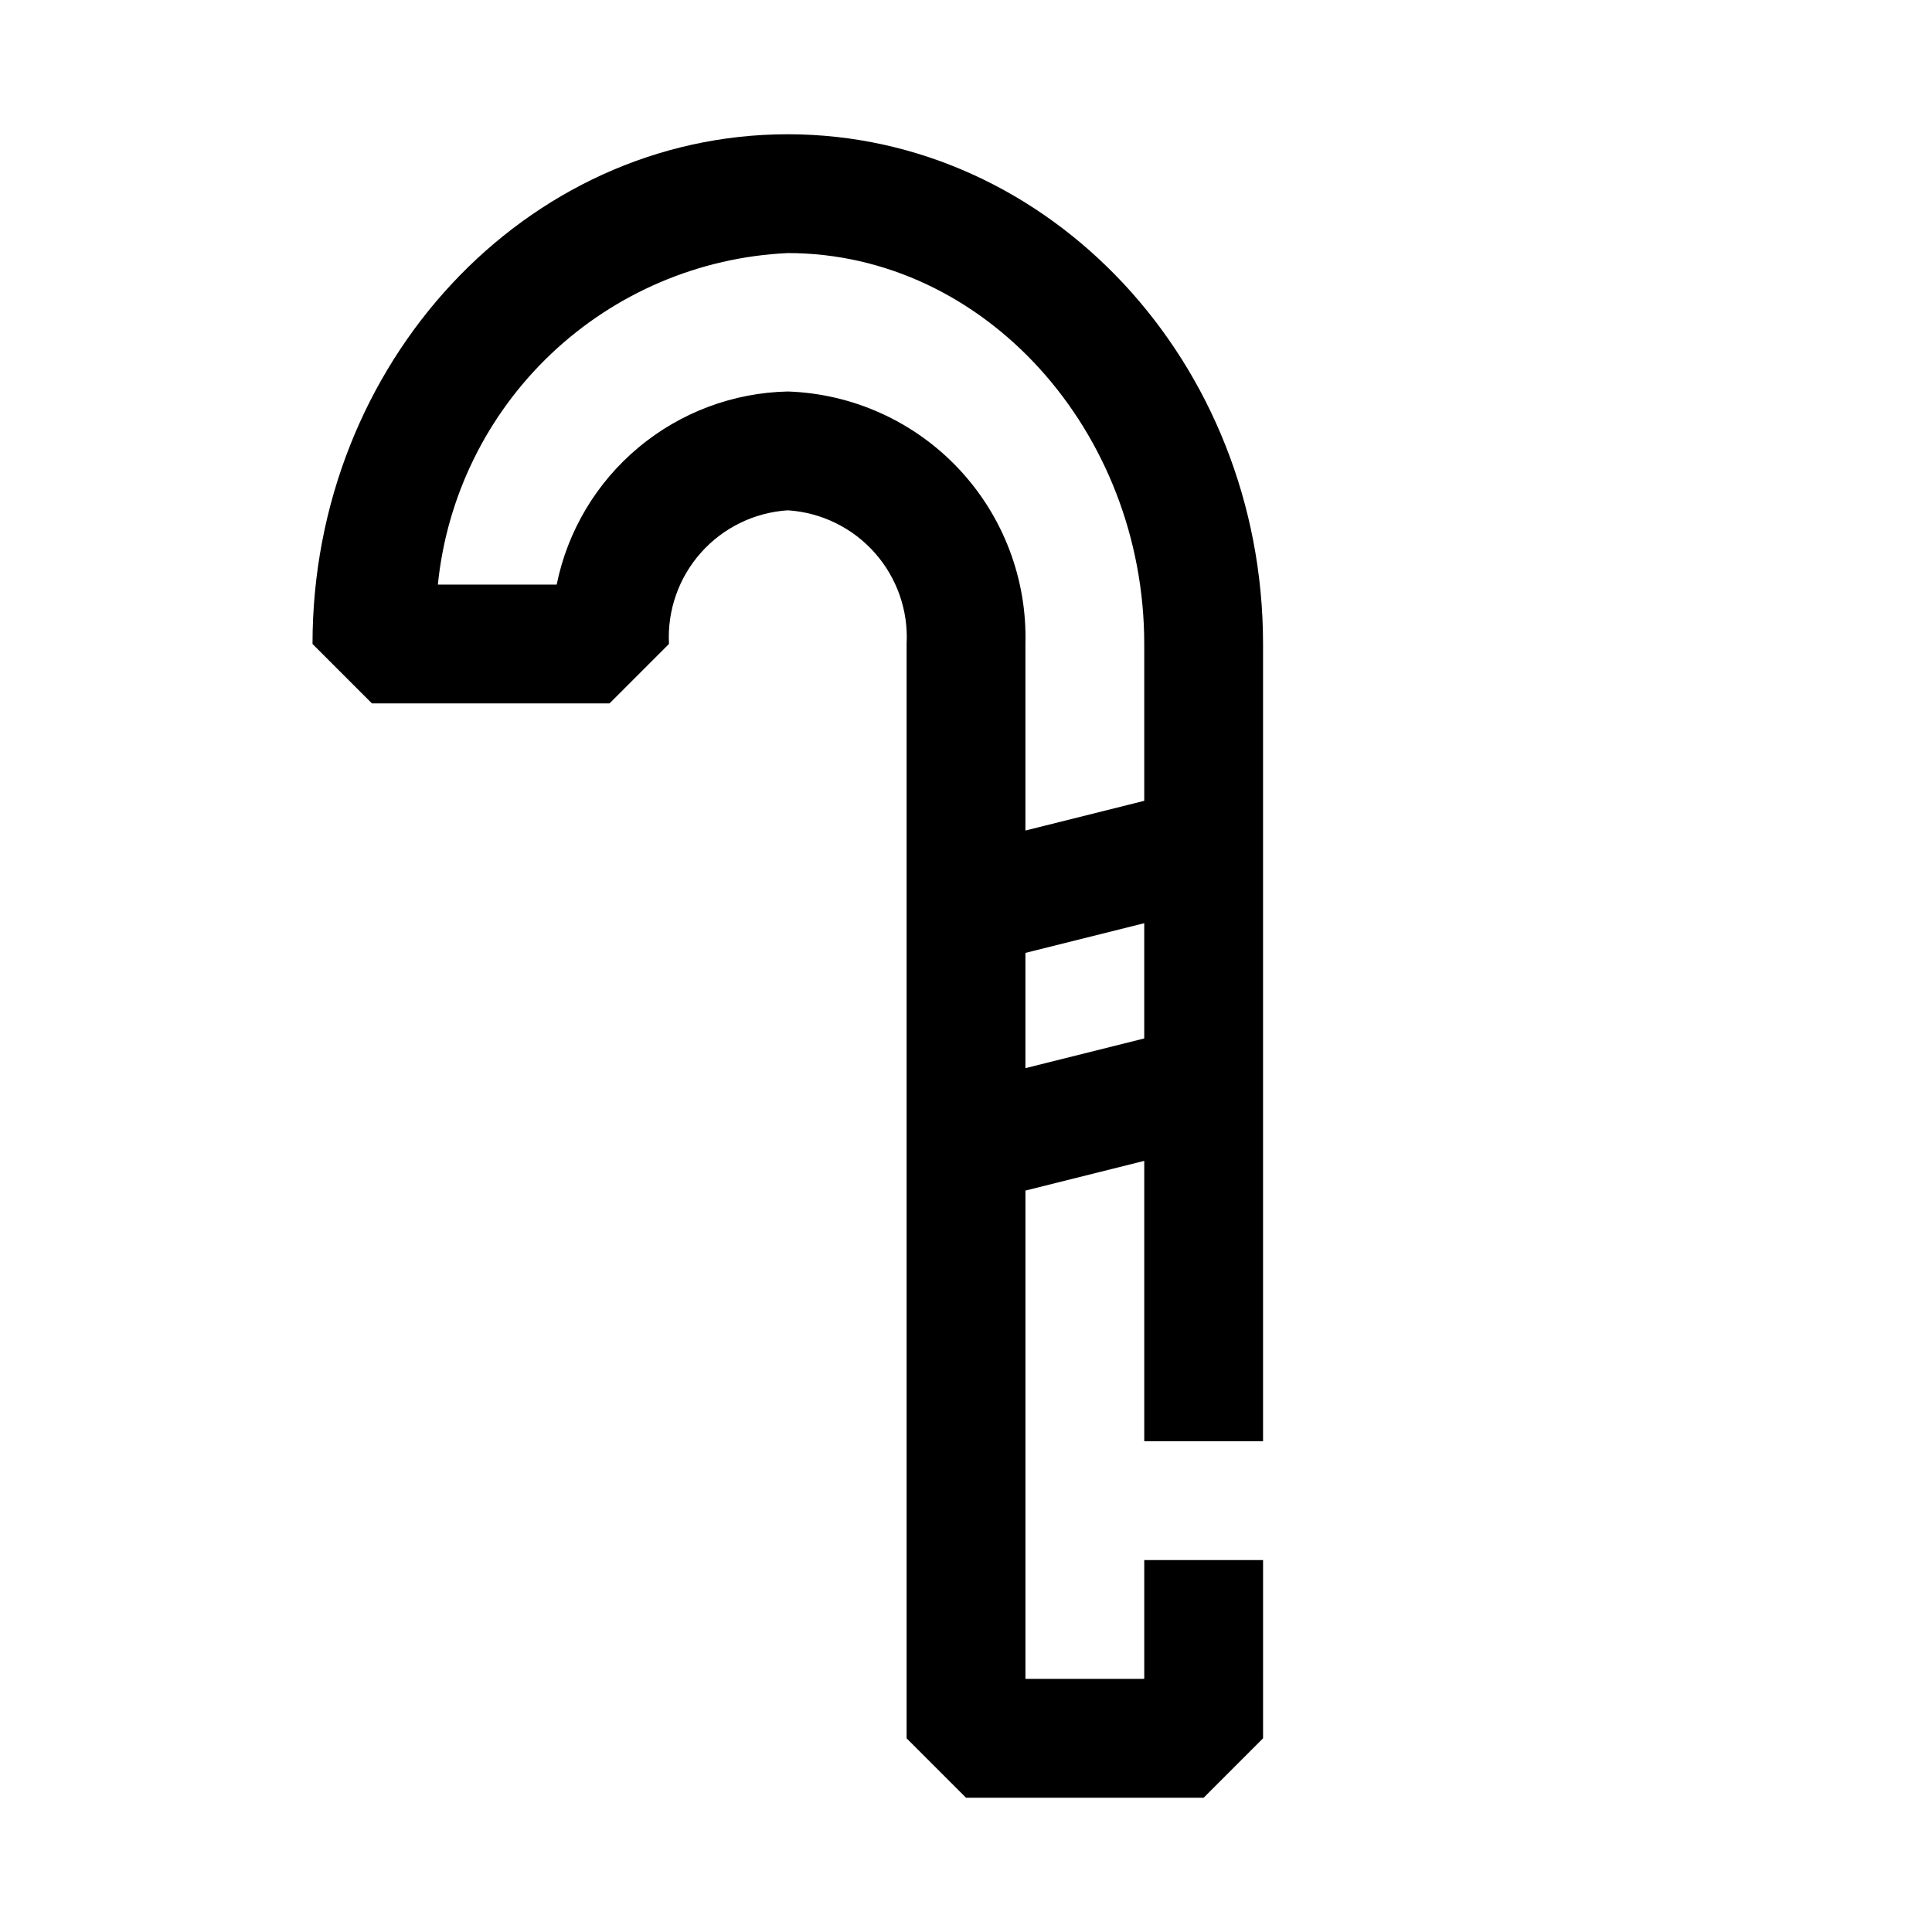 <?xml version="1.0" encoding="UTF-8"?>
<!-- The Best Svg Icon site in the world: iconSvg.co, Visit us! https://iconsvg.co -->
<svg fill="#000000" width="800px" height="800px" version="1.1" viewBox="144 144 512 512" xmlns="http://www.w3.org/2000/svg">
 <path d="m478.72 525.95v-211.29c0-74.469-56.52-135.08-125.95-135.08-69.43 0-125.95 60.613-125.95 135.08l15.742 15.742h62.977l15.742-15.742h0.004c-0.473-8.859 2.566-17.551 8.465-24.184 5.894-6.633 14.168-10.672 23.023-11.238 8.855 0.566 17.133 4.606 23.027 11.238 5.894 6.633 8.938 15.324 8.461 24.184v290.01l15.742 15.742h62.977l15.742-15.742 0.004-47.234h-31.488v31.488h-31.488v-129.41l31.488-7.871v74.309zm-125.95-278.2c-14.5 0.316-28.457 5.555-39.586 14.852-11.133 9.297-18.77 22.105-21.656 36.316h-31.488c2.352-23.332 13.012-45.039 30.035-61.164 17.023-16.125 39.273-25.598 62.695-26.688 52.113 0 94.465 47.23 94.465 103.6v41.562l-31.488 7.871v-49.438c0.469-17.207-5.894-33.902-17.691-46.438-11.801-12.539-28.078-19.898-45.285-20.473zm62.977 179.32v-30.543l31.488-7.871v30.543z"/>
</svg>